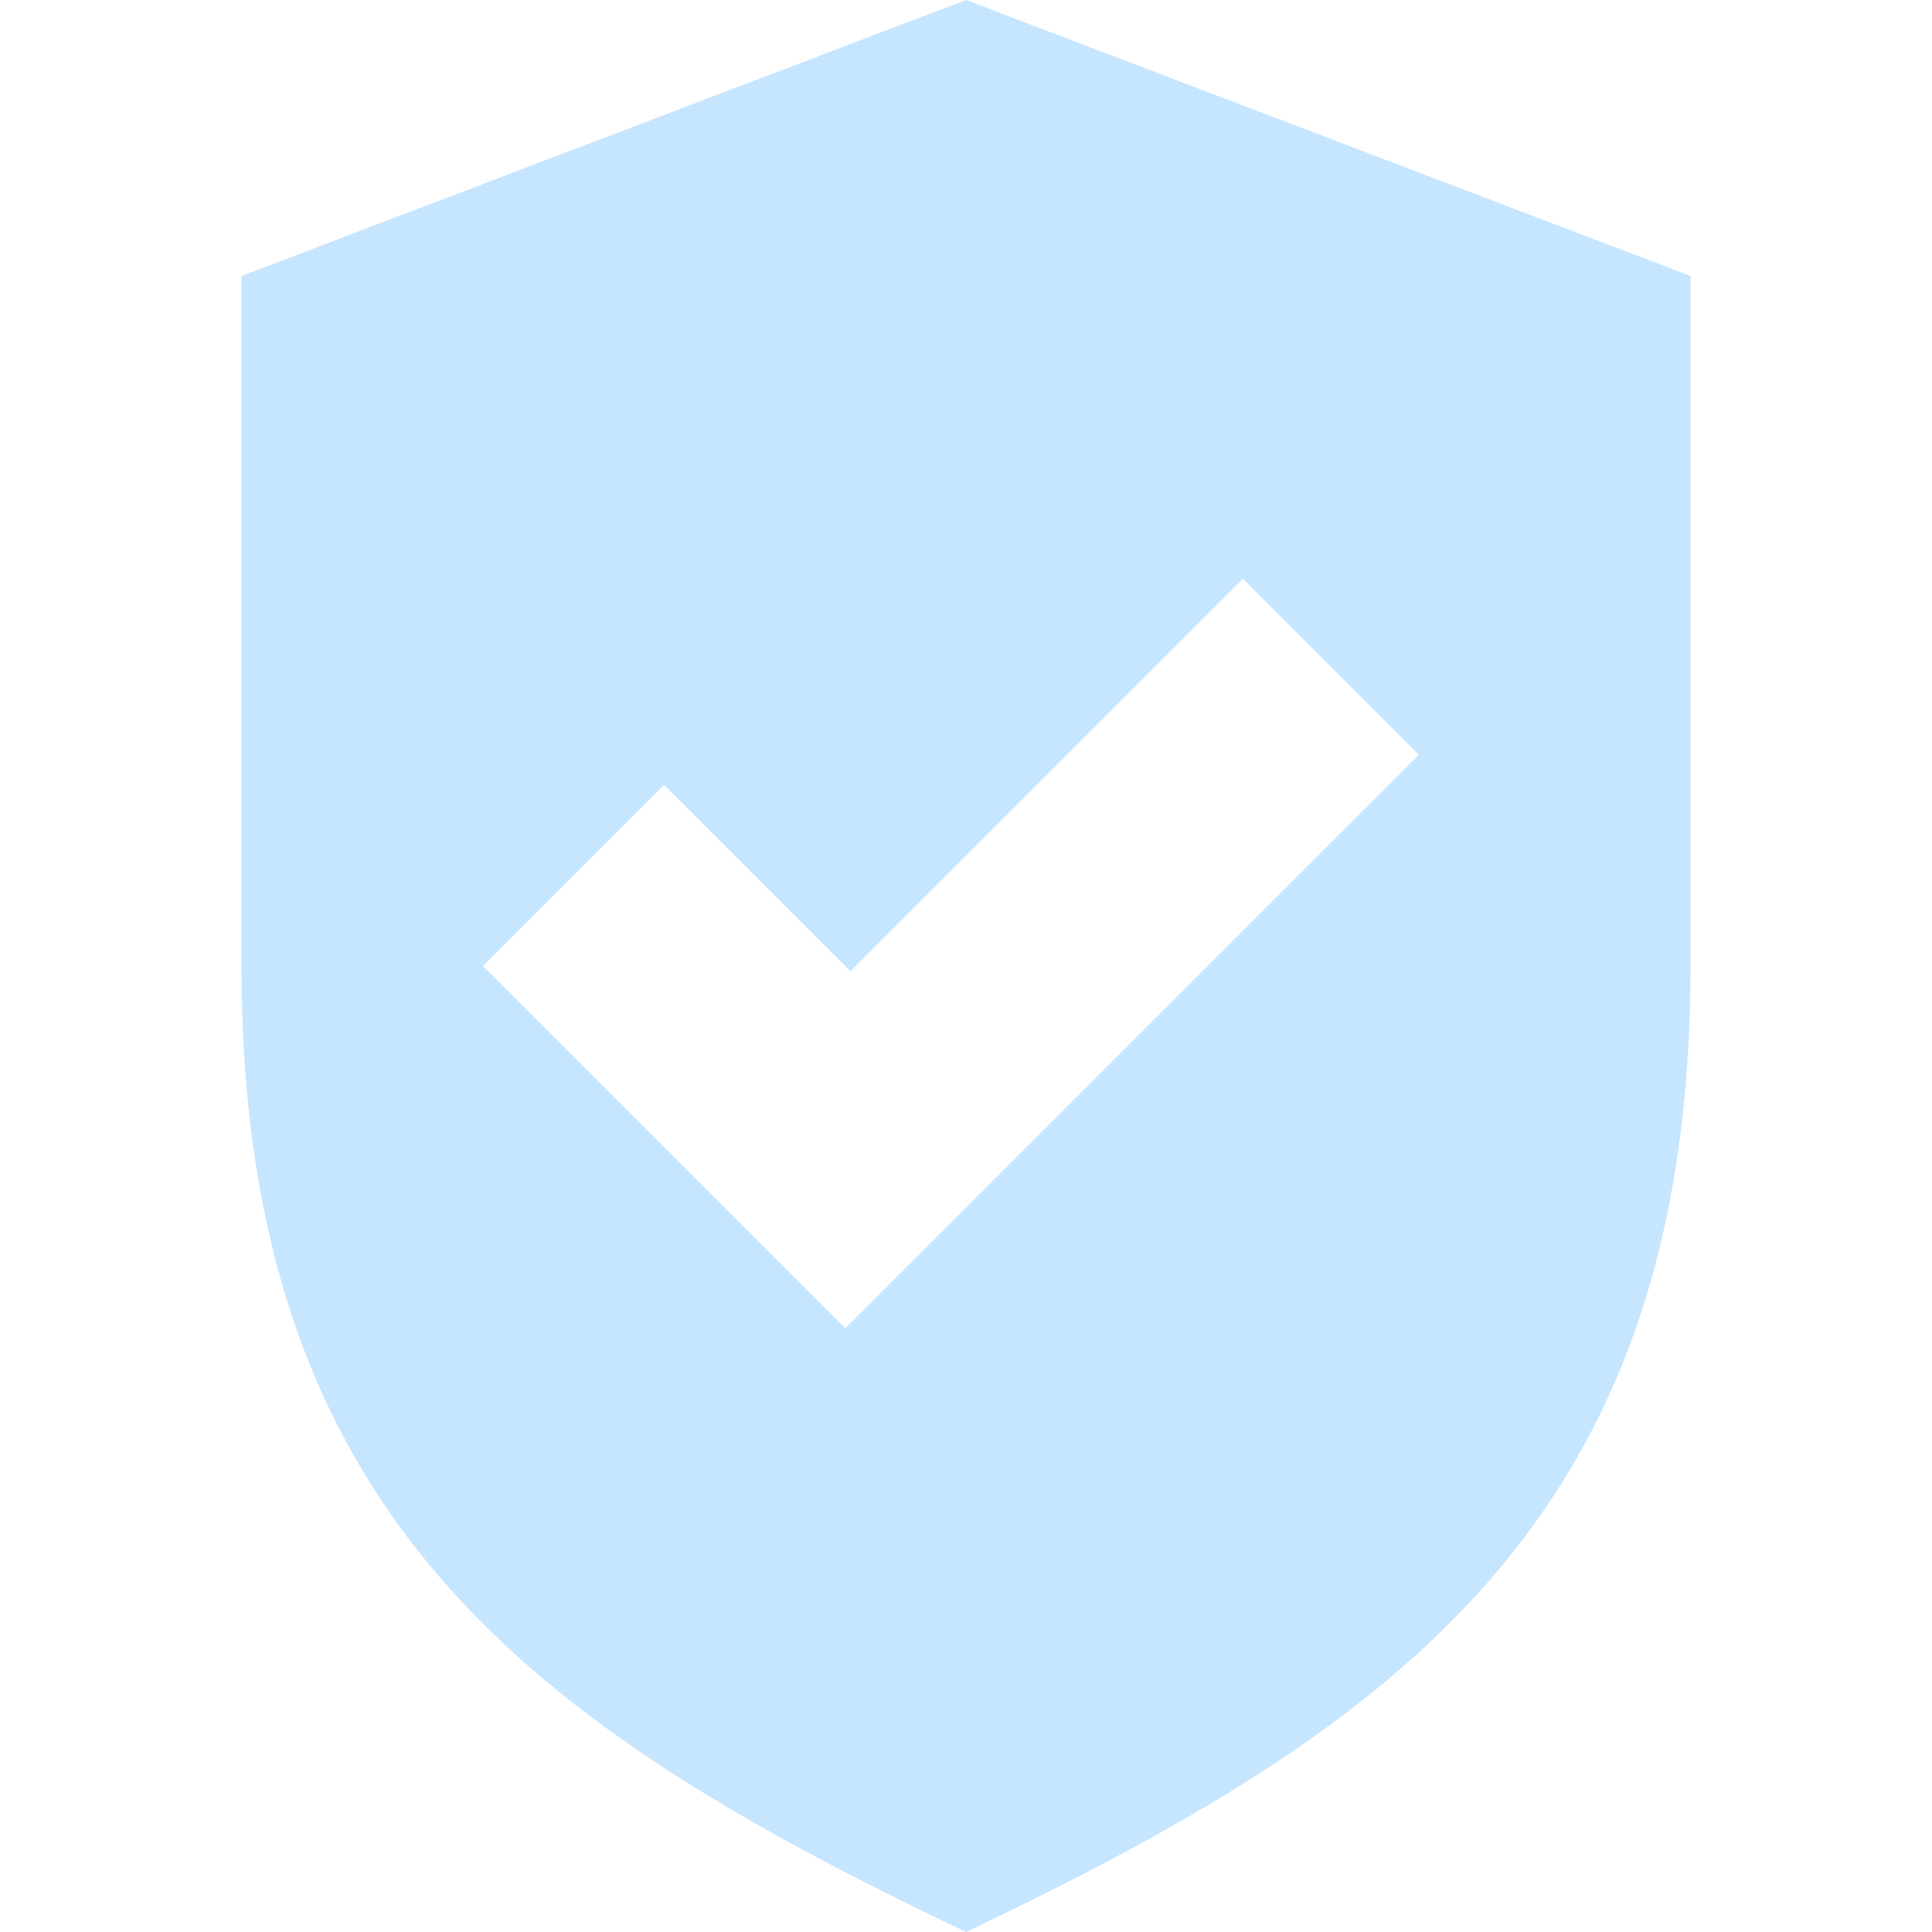 <svg width="41" height="41" viewBox="0 0 41 41" fill="none" xmlns="http://www.w3.org/2000/svg">
<g clip-path="url(#clip0)">
<path d="M20.5 0L5.125 5.857V20.5C5.125 32.214 11.275 36.607 20.5 41C29.725 36.607 35.875 32.214 35.875 20.5V5.857C35.875 5.857 20.5 0 20.5 0V0ZM17.938 28.188L10.25 20.5L14.094 16.656L18.048 20.61L26.376 12.282L30.11 16.016L17.938 28.188Z" fill="#C6E5FF"/>
</g>
<defs>
<clipPath id="clip0">
<rect width="41" height="41" fill="white"/>
</clipPath>
</defs>
</svg>
